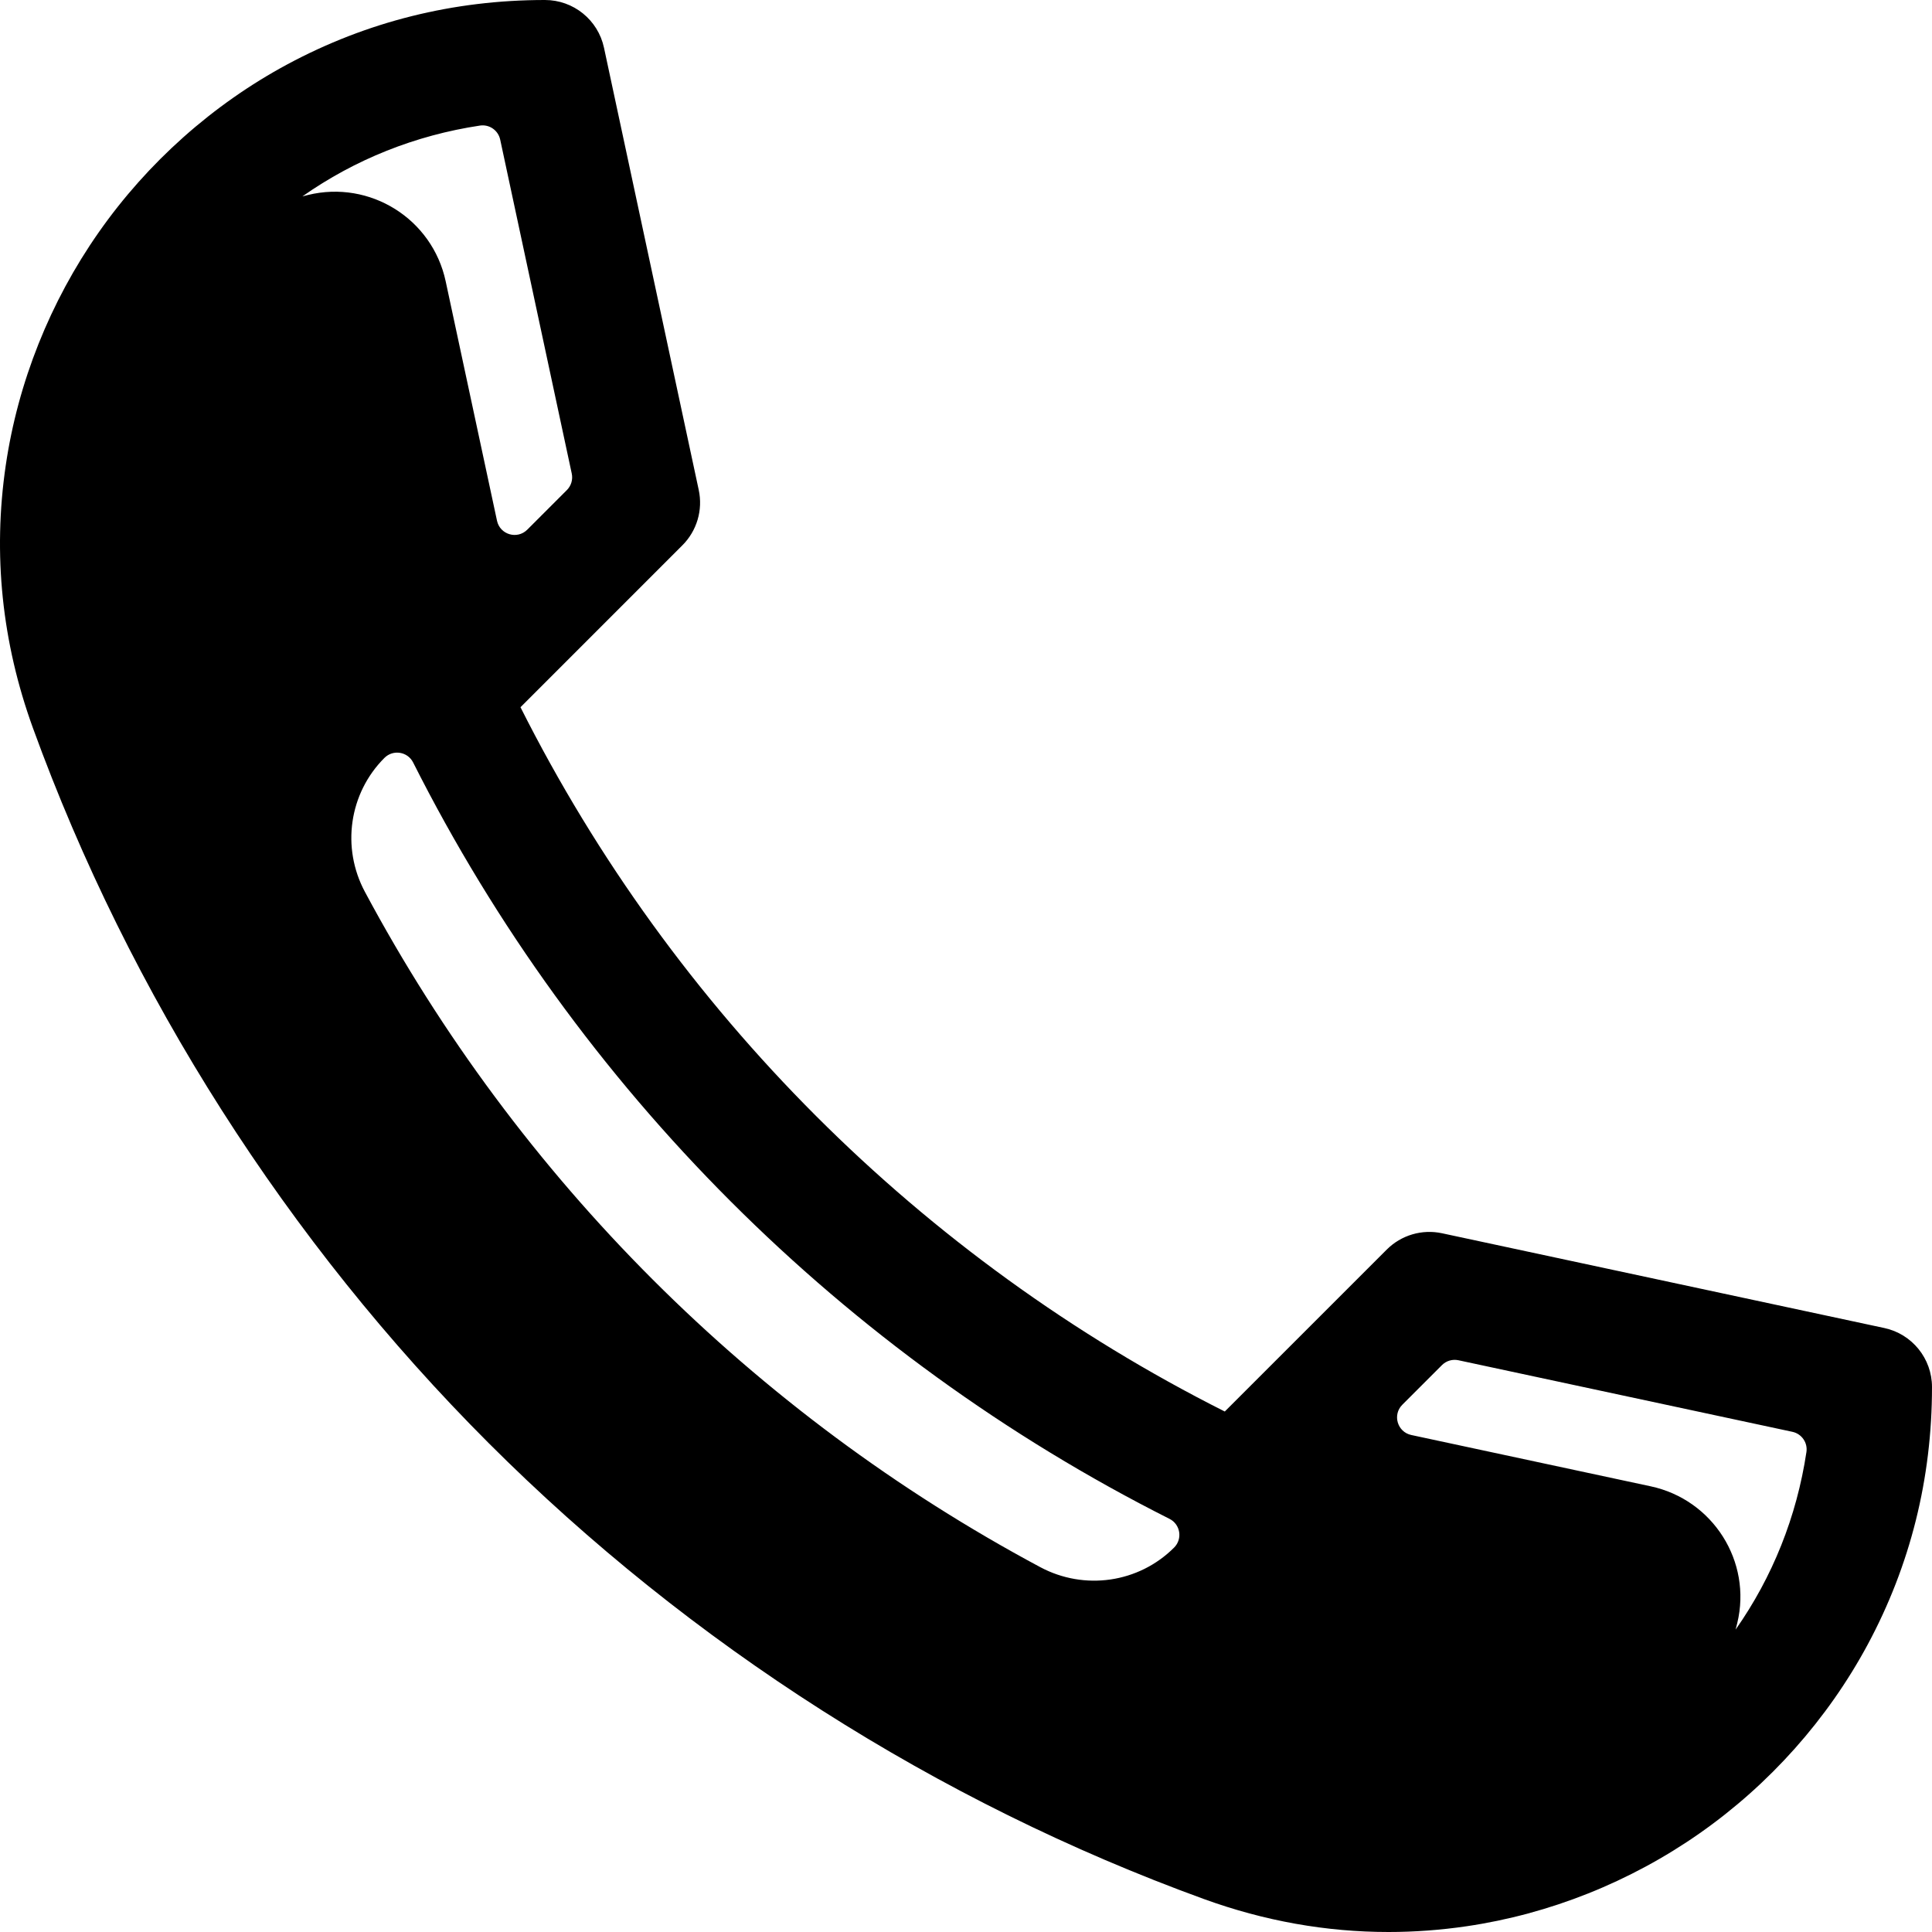 <svg id="Layer_1" enable-background="new 0 0 512.02 512.02" height="512" viewBox="0 0 512.02 512.02" width="512" xmlns="http://www.w3.org/2000/svg"><g><path d="m499.37 351.95-117.2-25.11c-5.3-1.14-10.83.49-14.66 4.33l-42.92 42.91c-80.48-40.48-146.17-106.17-186.65-186.65l42.91-42.92c3.84-3.83 5.47-9.36 4.33-14.66l-25.11-117.2c-1.58-7.38-8.1-12.65-15.65-12.65-24.25 0-47.22 5.74-68.26 17.05-19.74 10.62-37.02 26-49.98 44.5-12.91 18.42-21.43 39.8-24.66 61.81-3.45 23.51-1.02 46.93 7.22 69.61 25.65 70.6 67.42 136.13 120.8 189.51s118.91 95.15 189.51 120.8c16.02 5.82 32.41 8.74 48.94 8.74 6.87 0 13.77-.51 20.67-1.52 22.01-3.23 43.39-11.75 61.81-24.66 18.5-12.96 33.88-30.24 44.5-49.98 11.31-21.04 17.05-44.01 17.05-68.26 0-7.55-5.27-14.07-12.65-15.65zm-417.74-300.28c-.5.12-1 .25-1.49.38 13.917-9.781 29.921-16.195 47.066-18.772 2.483-.373 4.829 1.264 5.355 3.719l18.967 88.511c.338 1.579-.147 3.221-1.289 4.363l-10.502 10.503c-2.667 2.667-7.229 1.32-8.02-2.368l-13.607-63.476c-3.55-16.54-20.05-26.87-36.48-22.86zm229.53 358.47c-9.38 9.38-23.78 11.44-35.48 5.18-75.91-40.6-138.38-103.07-178.98-178.98-6.26-11.7-4.2-26.1 5.18-35.48l.003-.003c2.288-2.288 6.149-1.678 7.605 1.213 43.523 86.407 114.056 156.94 200.462 200.462 2.89 1.456 3.501 5.317 1.213 7.605zm148.81 21.74c.16-.57.3-1.14.44-1.72 3.95-16.35-6.47-32.72-22.92-36.25l-63.475-13.606c-3.688-.791-5.035-5.353-2.368-8.02l10.503-10.502c1.142-1.142 2.784-1.627 4.363-1.288l88.511 18.967c2.455.526 4.093 2.872 3.719 5.355-2.578 17.143-8.992 33.147-18.773 47.064z"/></g></svg>